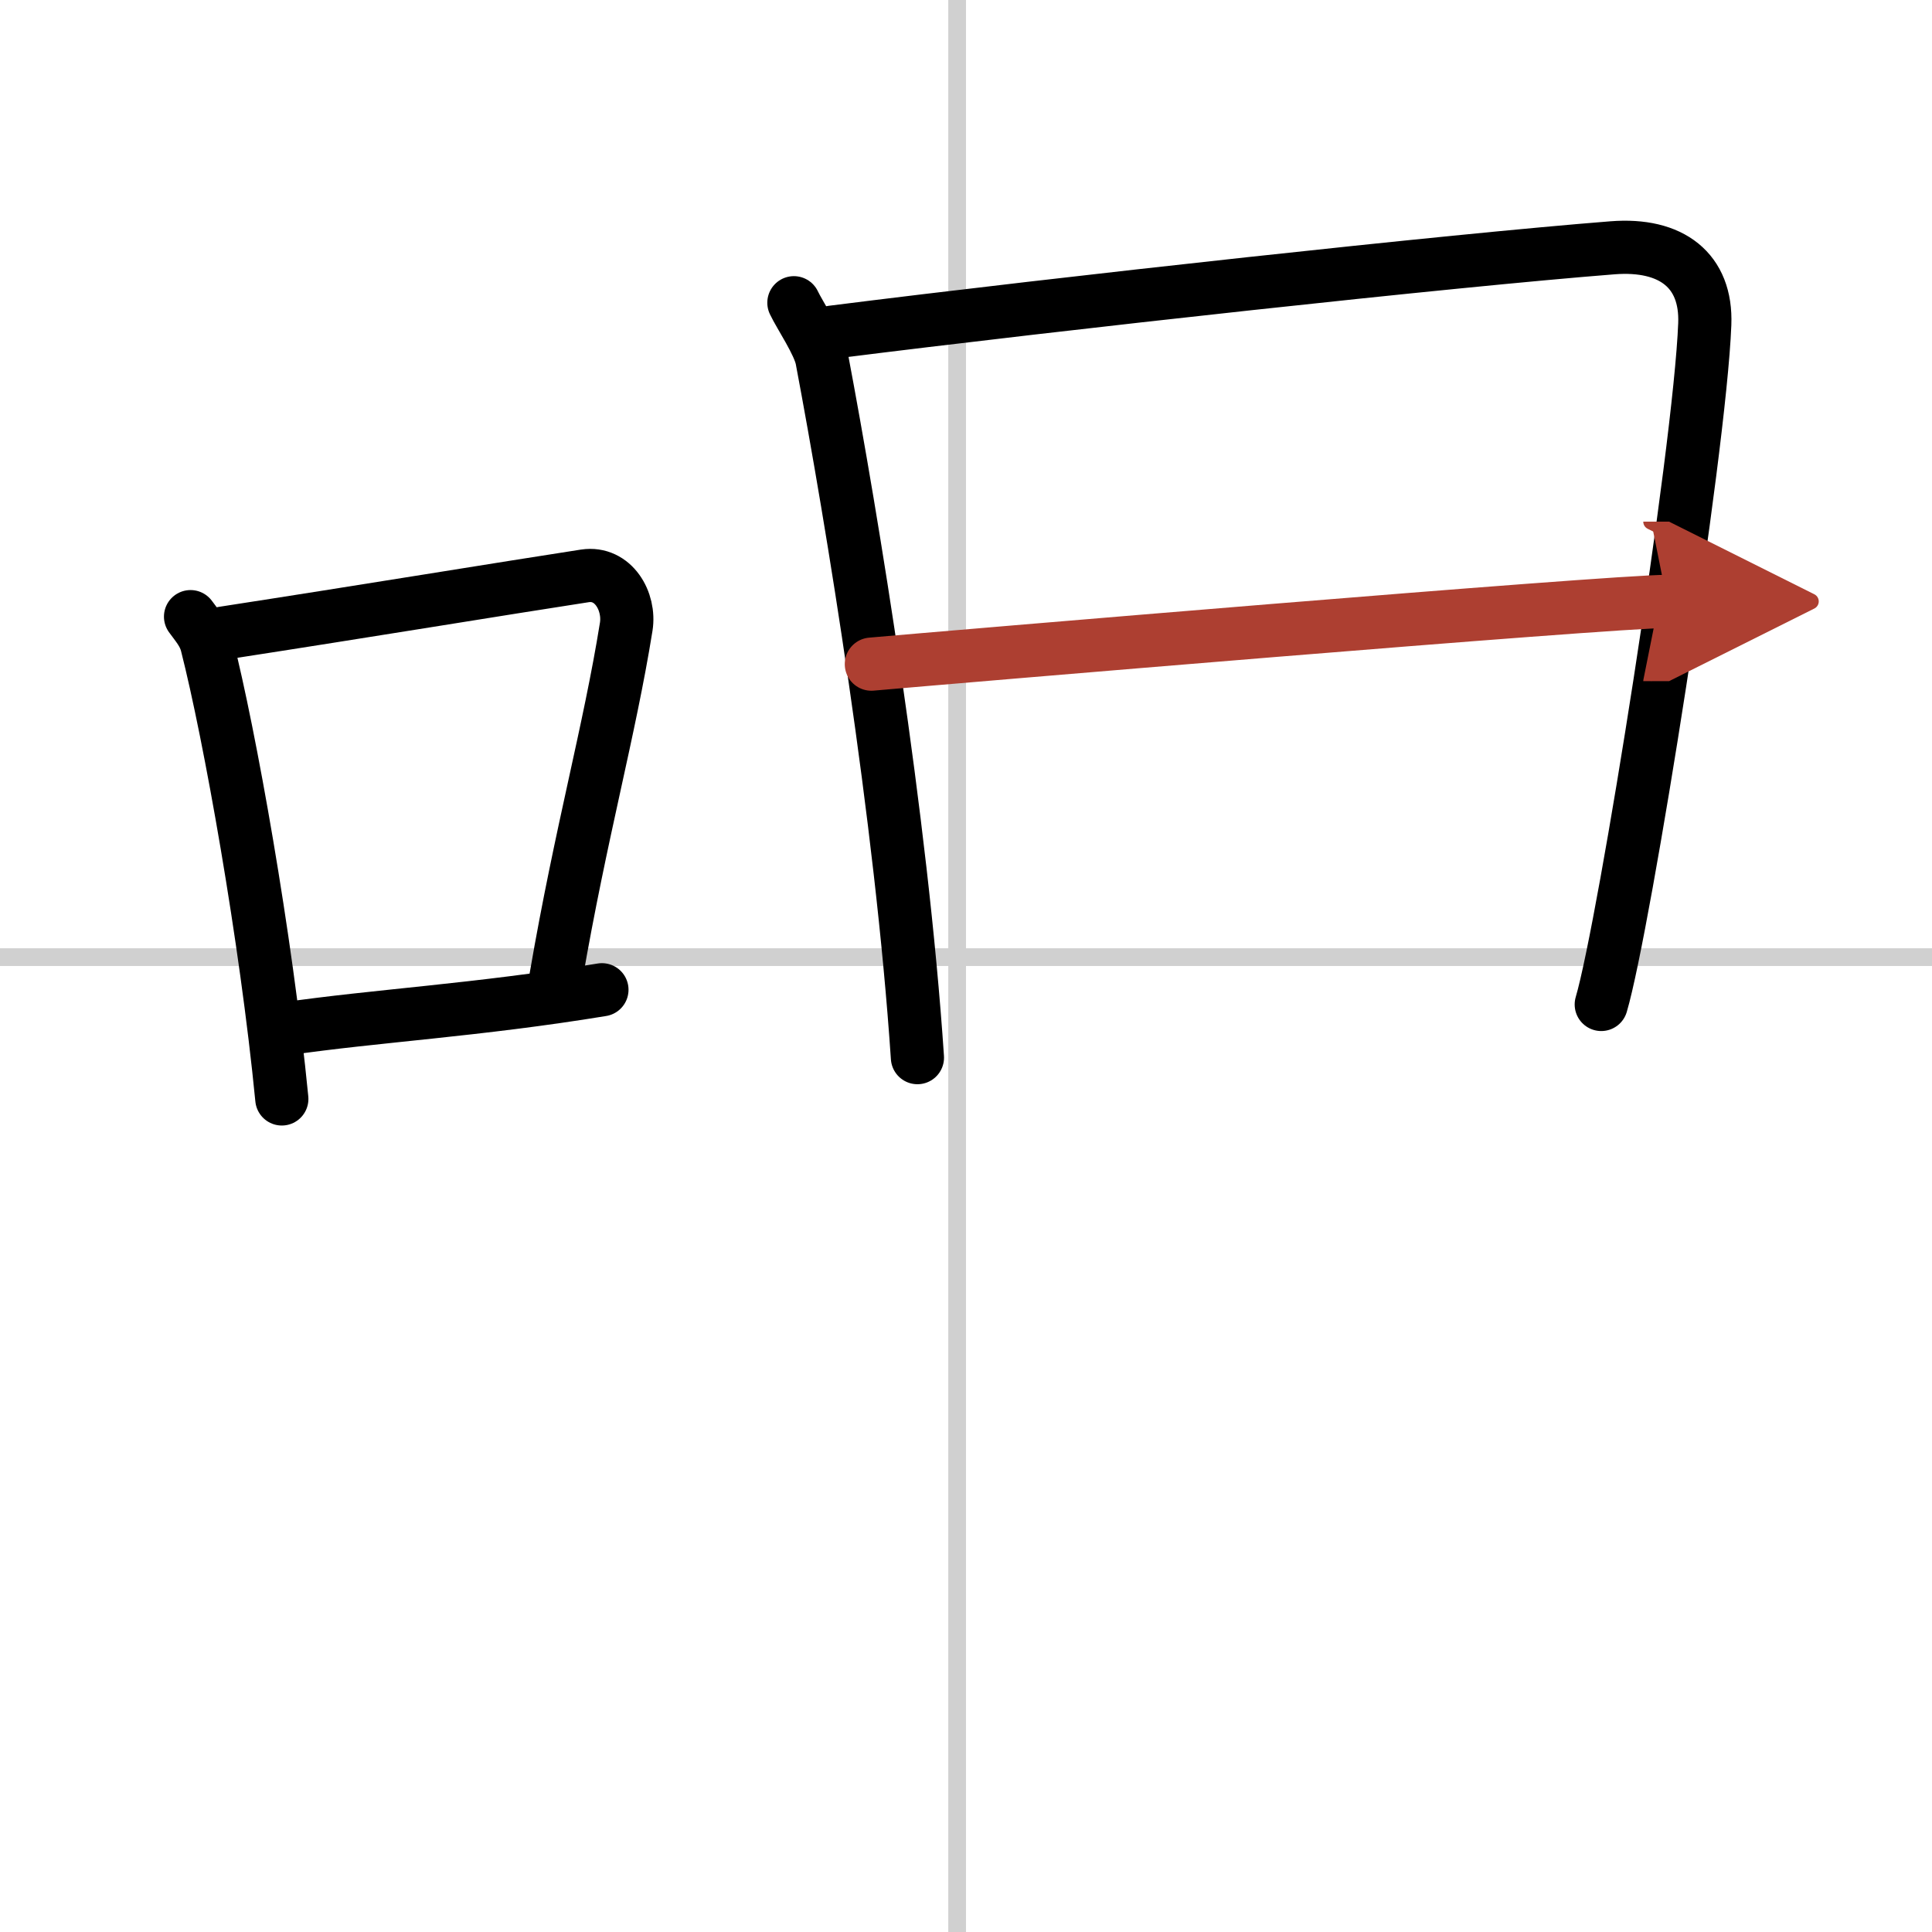 <svg width="400" height="400" viewBox="0 0 109 109" xmlns="http://www.w3.org/2000/svg"><defs><marker id="a" markerWidth="4" orient="auto" refX="1" refY="5" viewBox="0 0 10 10"><polyline points="0 0 10 5 0 10 1 5" fill="#ad3f31" stroke="#ad3f31"/></marker></defs><g fill="none" stroke="#000" stroke-linecap="round" stroke-linejoin="round" stroke-width="3"><rect width="100%" height="100%" fill="#fff" stroke="#fff"/><line x1="54" x2="54" y2="109" stroke="#d0d0d0" stroke-width="1"/><line x2="109" y1="54" y2="54" stroke="#d0d0d0" stroke-width="1"/><path d="M10.75,34.79c0.37,0.51,0.76,0.94,0.92,1.58C12.96,41.43,15.01,52.9,15.9,62"/><path d="m12.58 35.72c7.92-1.22 16.05-2.56 20.42-3.23 1.6-0.24 2.56 1.44 2.33 2.87-0.95 5.92-2.55 11.57-3.96 19.75"/><path d="m16.07 58.05c5.14-0.75 10.83-1.05 17.89-2.21"/><path d="m44.79 17.08c0.34 0.72 1.41 2.29 1.58 3.18 1.71 9.05 4.49 25.96 5.39 39.41"/><path d="m46.95 18.74c13.15-1.66 34.99-4.05 44.03-4.76 3.32-0.26 5.32 1.28 5.2 4.31-0.28 7.21-4.53 33.95-5.84 38.38"/><path d="m49.16 37.47c3.95-0.35 41.64-3.54 44.9-3.54" marker-end="url(#a)" stroke="#ad3f31"/></g></svg>
